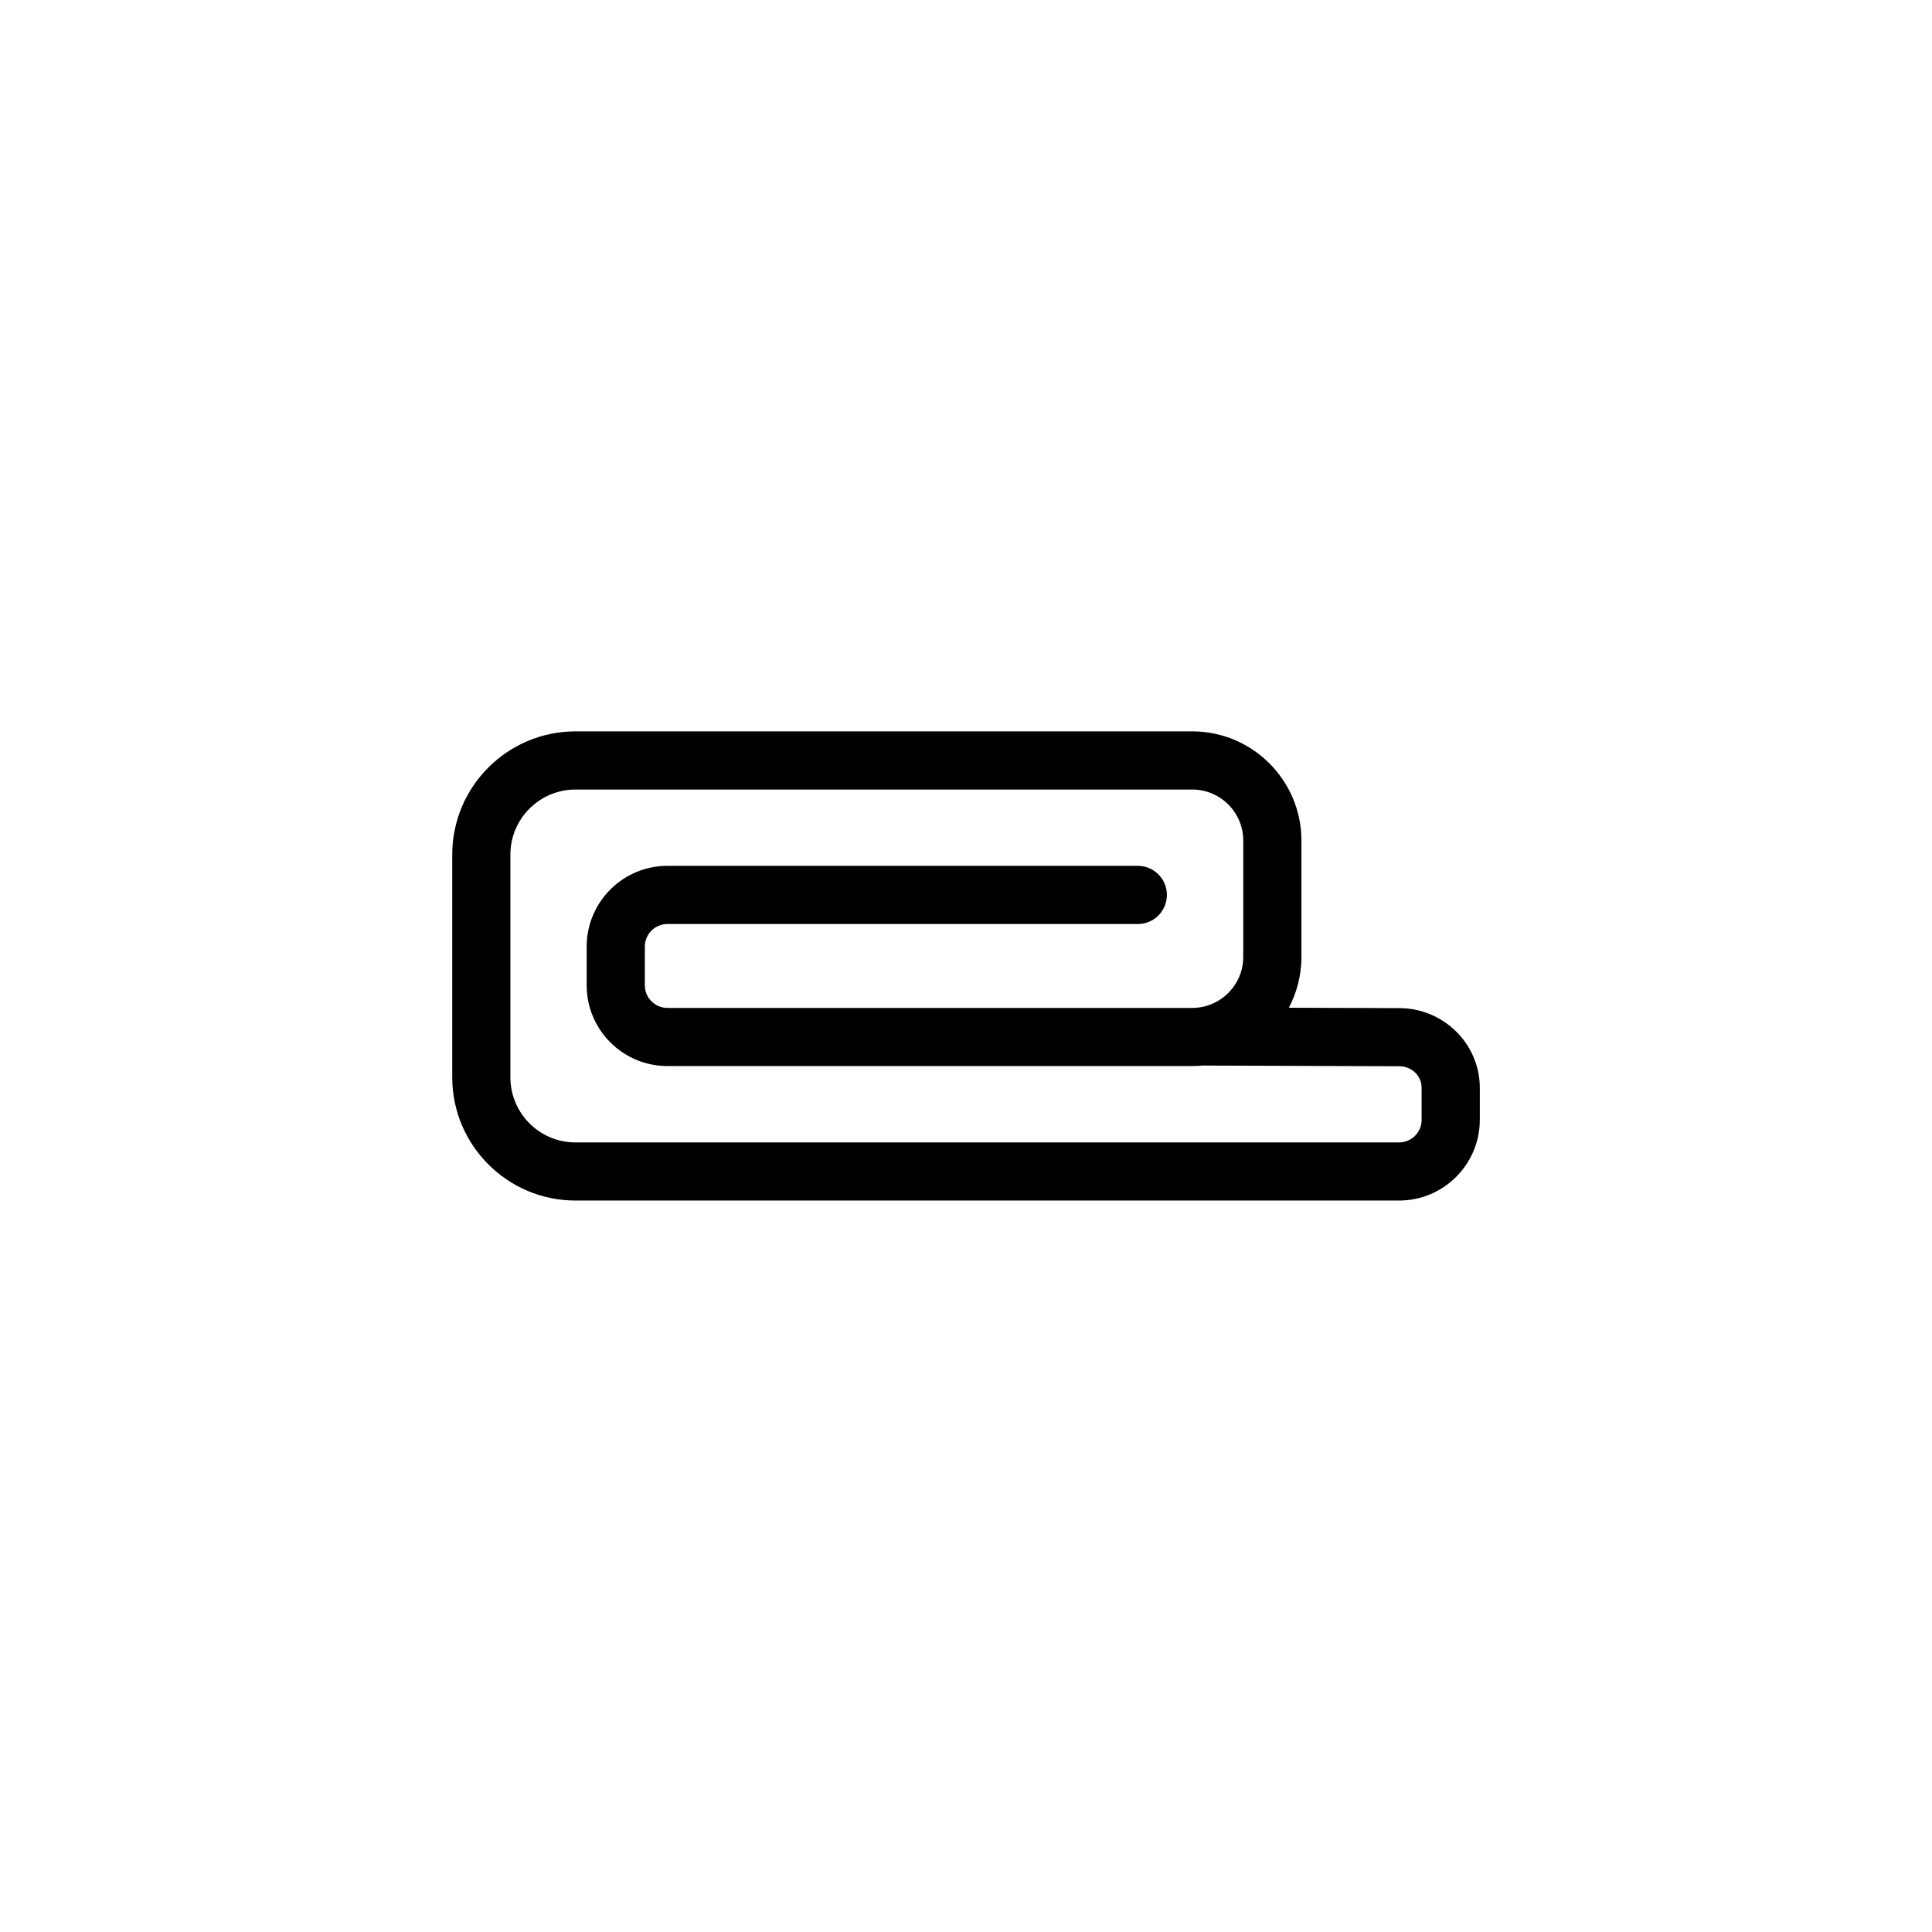 <?xml version="1.0" encoding="UTF-8"?>
<!-- Uploaded to: SVG Repo, www.svgrepo.com, Generator: SVG Repo Mixer Tools -->
<svg fill="#000000" width="800px" height="800px" version="1.1" viewBox="144 144 512 512" xmlns="http://www.w3.org/2000/svg">
 <path d="m514.79 411.16-29.23-0.102c2.125-4.027 3.332-8.609 3.332-13.473v-30.828c0-15.957-12.977-28.938-28.934-28.938h-163.45c-18.012 0-32.66 14.652-32.66 32.66v59.016c0 18.012 14.652 32.66 32.66 32.66h218.26c11.801 0 21.398-9.598 21.398-21.398v-8.465c-0.004-11.648-9.602-21.133-21.375-21.133zm5.957 29.609c0 3.301-2.684 5.984-5.984 5.984h-218.26c-9.512 0-17.246-7.738-17.246-17.246v-59.02c0-9.512 7.738-17.25 17.246-17.25l163.45-0.004c7.457 0 13.523 6.066 13.523 13.523v30.828c0 7.457-6.066 13.523-13.523 13.523h-139.08c-3.301 0-5.984-2.684-5.984-5.984v-10.262c0-3.301 2.684-5.984 5.984-5.984h124.66c4.258 0 7.707-3.449 7.707-7.707 0-4.258-3.449-7.707-7.707-7.707l-124.66-0.008c-11.801 0-21.398 9.598-21.398 21.402v10.262c0 11.801 9.598 21.398 21.398 21.398h139.08c1.004 0 1.996-0.051 2.973-0.152 0.203 0.016 0.406 0.023 0.609 0.023l51.227 0.176c3.356 0 5.984 2.519 5.984 5.727v8.477z"/>
</svg>